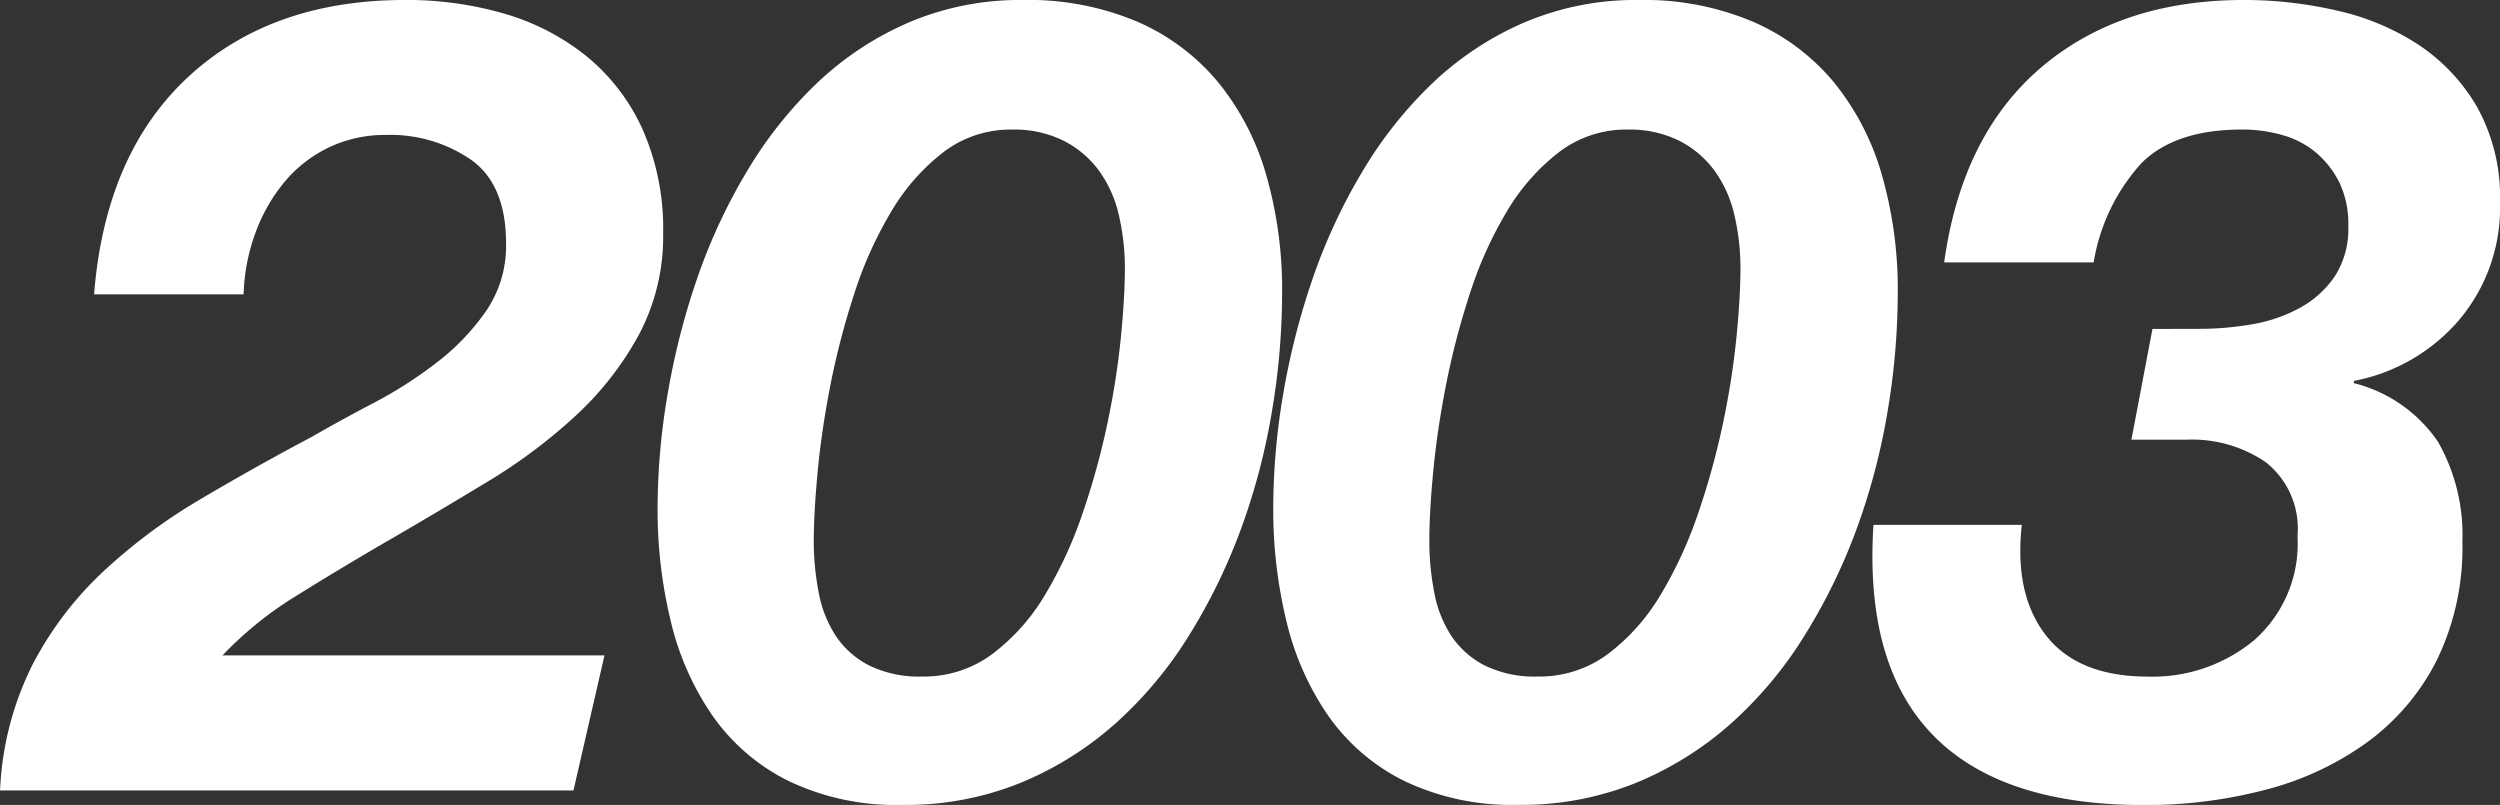 <svg xmlns="http://www.w3.org/2000/svg" width="152.169" height="48.993"><rect width="100%" height="100%" fill="#333333" stroke="none"/><g><path d="M11.456 4.683Q16.511 0 24.665-.001a21.19 21.19 0 0 1 6.065.842 14.313 14.313 0 0 1 4.987 2.595 12.266 12.266 0 0 1 3.4 4.448 14.968 14.968 0 0 1 1.247 6.335 12.721 12.721 0 0 1-1.482 6.166 19.179 19.179 0 0 1-3.842 4.919 32.9 32.9 0 0 1-5.357 4.01q-3 1.821-5.964 3.539t-5.661 3.4a22.212 22.212 0 0 0-4.516 3.639h23.251l-1.888 8.222H.004a18.854 18.854 0 0 1 1.954-7.615 21.048 21.048 0 0 1 4.314-5.7 33.854 33.854 0 0 1 5.93-4.414q3.3-1.954 6.739-3.774 1.752-1.011 3.808-2.089a25.964 25.964 0 0 0 3.841-2.46 14.094 14.094 0 0 0 3-3.134 7.033 7.033 0 0 0 1.213-4.11q0-3.573-2.123-5.088a8.639 8.639 0 0 0-5.156-1.517 7.942 7.942 0 0 0-3.537.775 8.024 8.024 0 0 0-2.7 2.122 10.523 10.523 0 0 0-1.753 3.1 11.9 11.9 0 0 0-.707 3.706h-9.1q.677-8.548 5.729-13.233zm29.181 19.308a44.484 44.484 0 0 1 1.785-7.009 34.522 34.522 0 0 1 3.033-6.537 25.172 25.172 0 0 1 4.314-5.425 19.029 19.029 0 0 1 5.593-3.673 17.309 17.309 0 0 1 6.907-1.348 17 17 0 0 1 6.942 1.315 13.237 13.237 0 0 1 4.919 3.673 15.8 15.8 0 0 1 2.932 5.626 25.3 25.3 0 0 1 .977 7.245 43.533 43.533 0 0 1-.607 7.109 39.812 39.812 0 0 1-1.853 7.111 35.185 35.185 0 0 1-3.167 6.537 24.442 24.442 0 0 1-4.482 5.39 20.365 20.365 0 0 1-5.8 3.64 18.586 18.586 0 0 1-7.21 1.348 15.17 15.17 0 0 1-6.908-1.449 12.328 12.328 0 0 1-4.616-3.943 17 17 0 0 1-2.561-5.761 28.681 28.681 0 0 1-.809-6.908 41.378 41.378 0 0 1 .611-6.941zm9.2 12.1a7.257 7.257 0 0 0 1.044 2.628 5.389 5.389 0 0 0 2.022 1.786 6.906 6.906 0 0 0 3.235.674 6.97 6.97 0 0 0 4.279-1.382 12.5 12.5 0 0 0 3.2-3.606 25.464 25.464 0 0 0 2.292-4.987 46.261 46.261 0 0 0 1.516-5.526 49.063 49.063 0 0 0 .809-5.222q.234-2.46.235-4.077a14.236 14.236 0 0 0-.37-3.3 7.433 7.433 0 0 0-1.213-2.7 6.1 6.1 0 0 0-2.157-1.819 6.8 6.8 0 0 0-3.134-.674 6.728 6.728 0 0 0-4.178 1.381 12.754 12.754 0 0 0-3.167 3.606 23.945 23.945 0 0 0-2.258 5.021 46.966 46.966 0 0 0-1.449 5.559q-.54 2.765-.774 5.257t-.237 4.178a16.331 16.331 0 0 0 .304 3.195zm28.267-12.1a44.487 44.487 0 0 1 1.786-7.009 34.458 34.458 0 0 1 3.033-6.537 25.168 25.168 0 0 1 4.313-5.425 19.029 19.029 0 0 1 5.593-3.673 17.314 17.314 0 0 1 6.908-1.348 17 17 0 0 1 6.941 1.315 13.24 13.24 0 0 1 4.926 3.669 15.8 15.8 0 0 1 2.931 5.626 25.26 25.26 0 0 1 .977 7.245 43.639 43.639 0 0 1-.606 7.109 39.812 39.812 0 0 1-1.853 7.111 35.127 35.127 0 0 1-3.168 6.537 24.411 24.411 0 0 1-4.481 5.39 20.365 20.365 0 0 1-5.8 3.64 18.591 18.591 0 0 1-7.211 1.348 15.169 15.169 0 0 1-6.907-1.449 12.323 12.323 0 0 1-4.617-3.943 17 17 0 0 1-2.56-5.761 28.63 28.63 0 0 1-.809-6.908 41.477 41.477 0 0 1 .604-6.937zm9.2 12.1a7.24 7.24 0 0 0 1.045 2.628 5.381 5.381 0 0 0 2.022 1.786 6.9 6.9 0 0 0 3.234.674 6.971 6.971 0 0 0 4.28-1.382 12.519 12.519 0 0 0 3.2-3.606 25.522 25.522 0 0 0 2.291-4.987 45.894 45.894 0 0 0 1.516-5.526 48.8 48.8 0 0 0 .809-5.222q.236-2.46.236-4.077a14.182 14.182 0 0 0-.371-3.3 7.4 7.4 0 0 0-1.213-2.7 6.082 6.082 0 0 0-2.157-1.819 6.8 6.8 0 0 0-3.133-.674 6.728 6.728 0 0 0-4.178 1.381 12.757 12.757 0 0 0-3.168 3.606 23.893 23.893 0 0 0-2.257 5.021 46.963 46.963 0 0 0-1.449 5.559q-.54 2.765-.775 5.257T87 32.888a16.332 16.332 0 0 0 .304 3.195zm46.6-16.076a18.635 18.635 0 0 0 3.134-.27 9.341 9.341 0 0 0 2.9-.978 6.118 6.118 0 0 0 2.156-1.92 5.318 5.318 0 0 0 .842-3.1 5.831 5.831 0 0 0-.539-2.629 5.713 5.713 0 0 0-1.415-1.819 5.491 5.491 0 0 0-2.055-1.078 8.939 8.939 0 0 0-2.46-.337q-4.044 0-6.1 2.022a11.807 11.807 0 0 0-2.931 6.065h-9.1q1.077-7.749 5.9-11.861t12.366-4.111a25.132 25.132 0 0 1 5.627.641 15.059 15.059 0 0 1 4.987 2.088 11.426 11.426 0 0 1 3.572 3.808 11.308 11.308 0 0 1 1.381 5.8 10.572 10.572 0 0 1-2.493 7.143 11.175 11.175 0 0 1-6.4 3.706v.136a8.771 8.771 0 0 1 5.121 3.572 11.448 11.448 0 0 1 1.483 6.064 15.674 15.674 0 0 1-1.55 7.212 14 14 0 0 1-4.212 4.987 18.369 18.369 0 0 1-6.166 2.9 28.673 28.673 0 0 1-7.481.944q-8.694 0-12.838-4.28t-3.6-12.771h9.03q-.473 4.247 1.483 6.74t6.2 2.494a9.675 9.675 0 0 0 6.469-2.224 7.837 7.837 0 0 0 2.628-6.336 5.14 5.14 0 0 0-1.92-4.481 7.929 7.929 0 0 0-4.751-1.382h-3.437l1.28-6.738z" fill="#fff"/></g></svg>